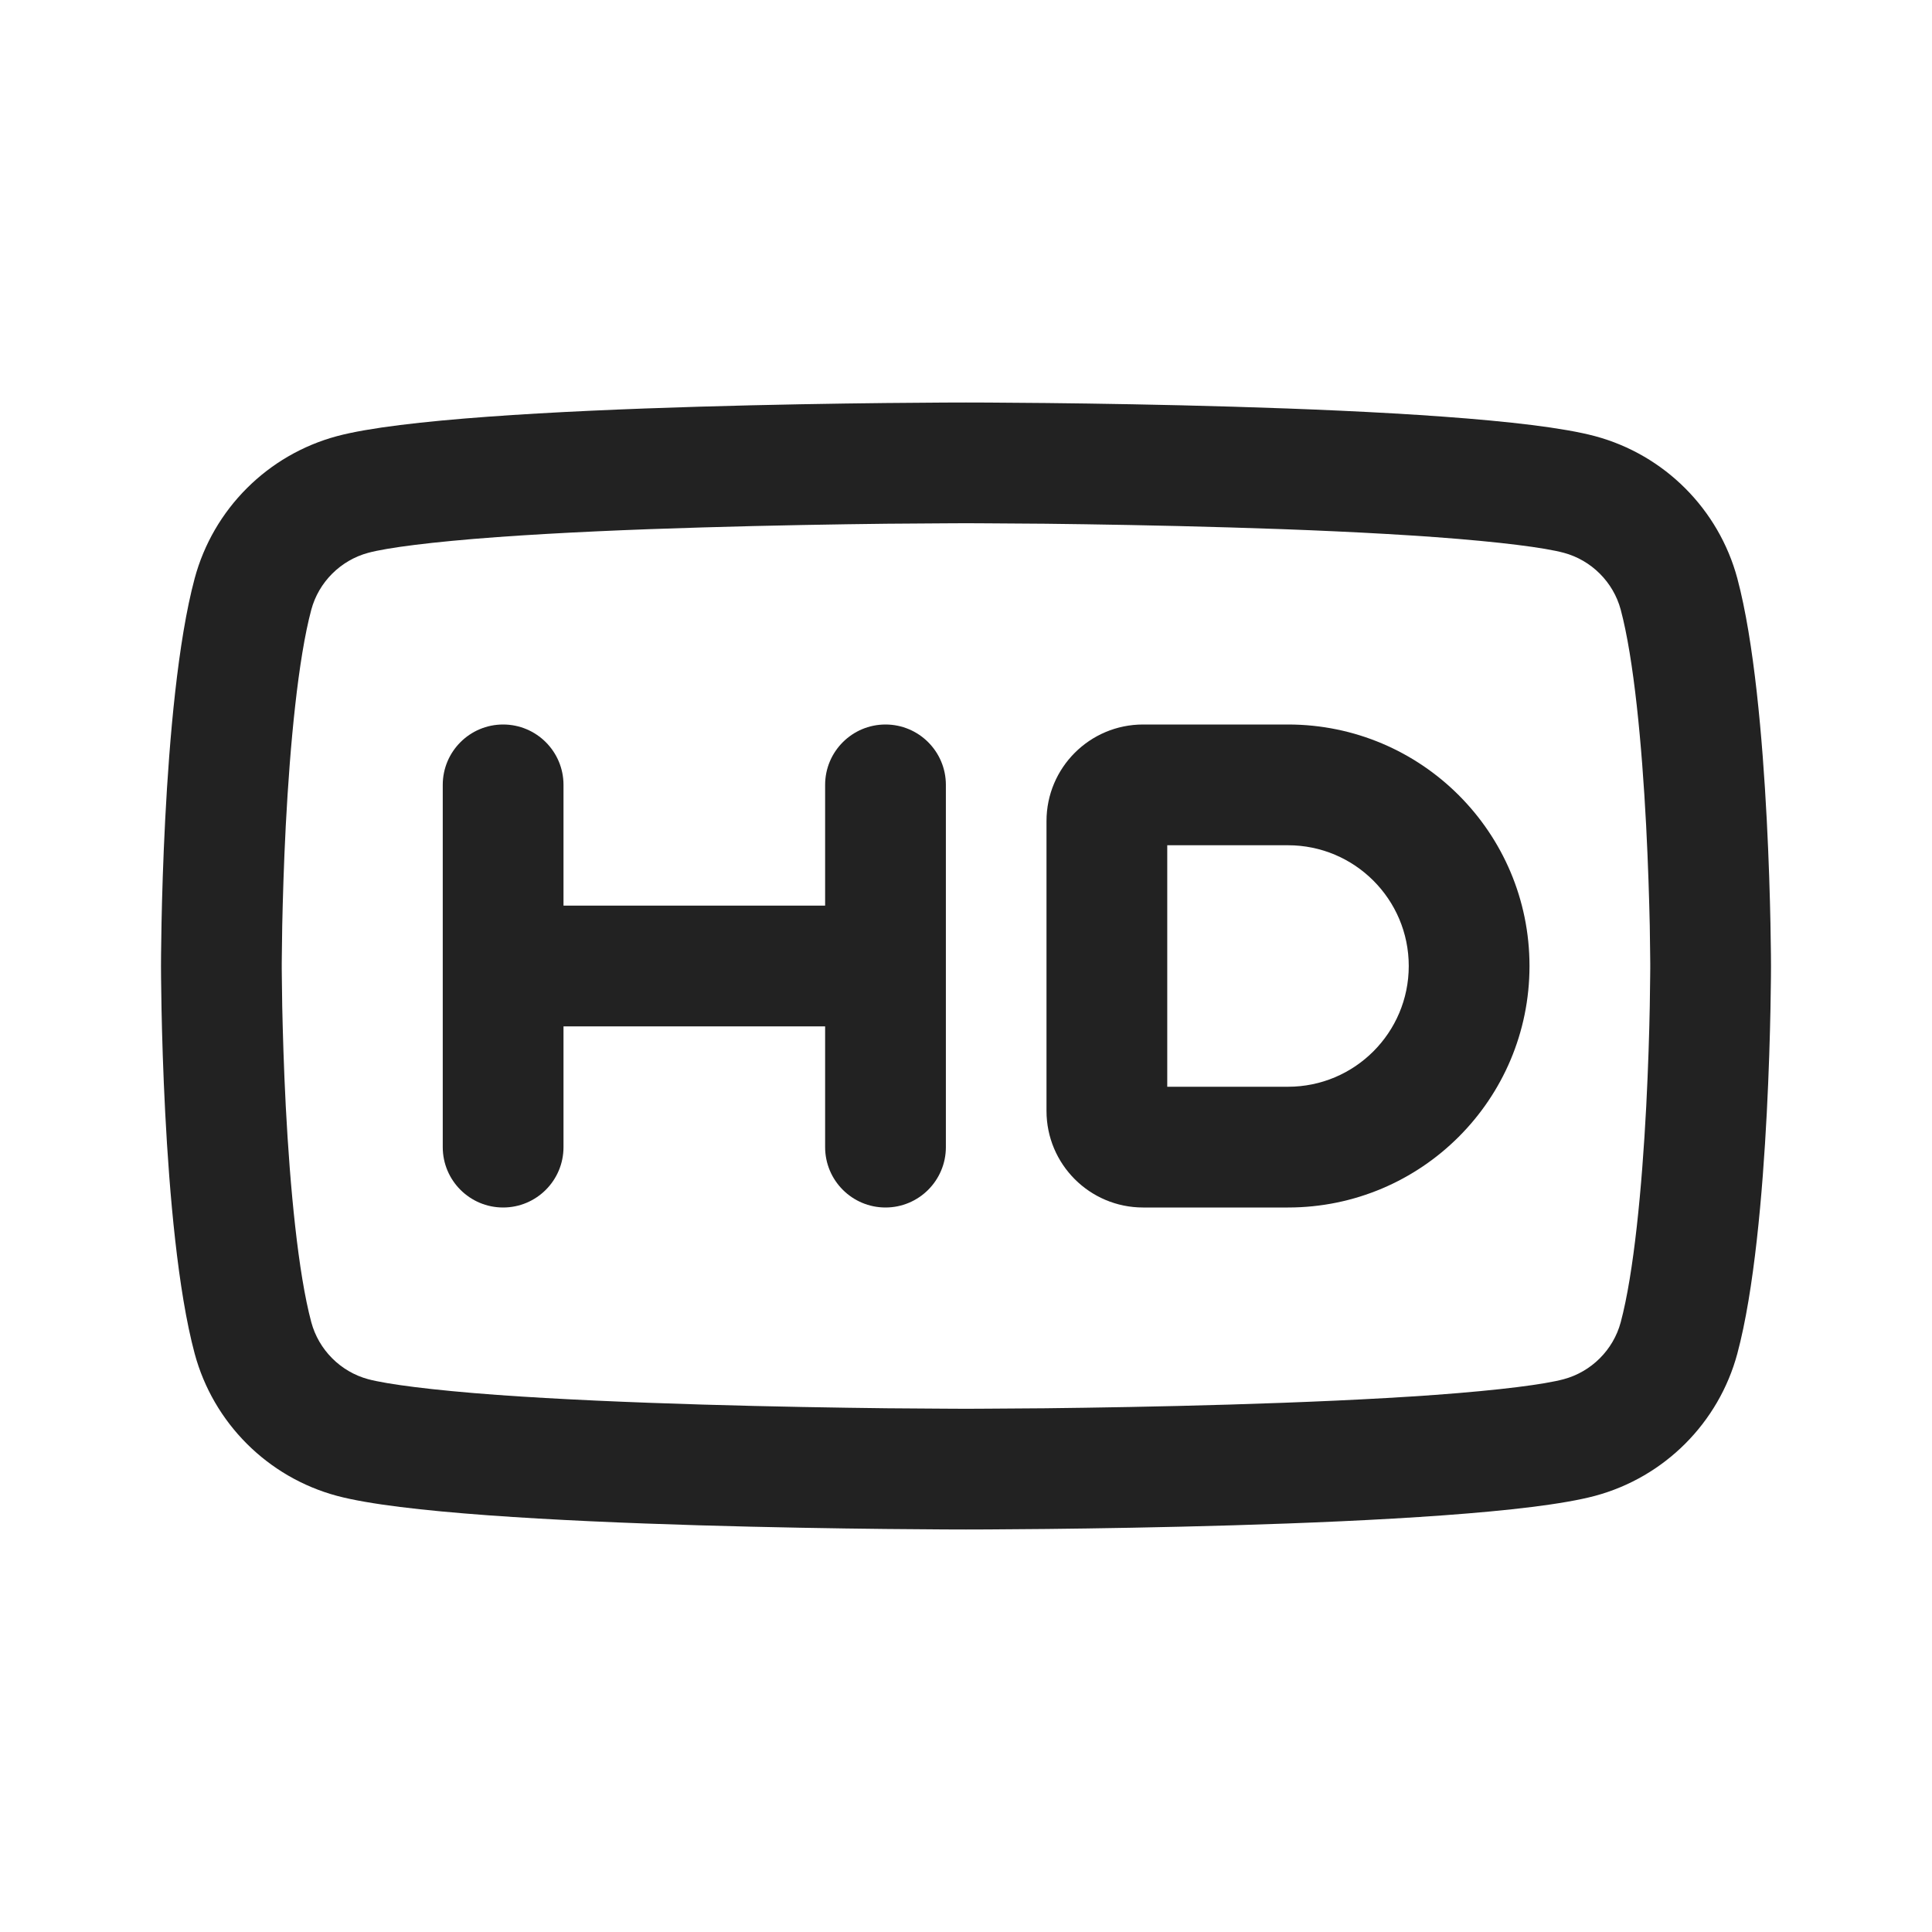 <svg xmlns="http://www.w3.org/2000/svg" fill="none" viewBox="0 0 24 24" height="24" width="24">
<g id="Feature Icon">
<g id="Shape">
<path fill="#222222" d="M14.2 9C13.537 9 13 9.537 13 10.2V13.8C13 14.463 13.537 15 14.2 15H16C17.657 15 19 13.657 19 12C19 10.343 17.657 9 16 9H14.2ZM14.5 13.5H16C16.828 13.5 17.5 12.828 17.5 12C17.5 11.172 16.828 10.5 16 10.5H14.5V13.5Z" clip-rule="evenodd" fill-rule="evenodd"></path>
<path fill="#222222" d="M7 9.75C7 9.336 6.664 9 6.25 9C5.836 9 5.5 9.336 5.5 9.75V14.25C5.5 14.664 5.836 15 6.25 15C6.664 15 7 14.664 7 14.25V12.75H10.25V14.25C10.25 14.664 10.586 15 11 15C11.414 15 11.75 14.664 11.75 14.25V9.75C11.75 9.336 11.414 9 11 9C10.586 9 10.25 9.336 10.25 9.75V11.25H7V9.75Z"></path>
<path fill="#222222" d="M22 12C22 12 21.998 8.745 21.582 7.186C21.351 6.325 20.675 5.649 19.814 5.418C18.255 5 12 5 12 5C12 5 5.745 5 4.186 5.418C3.325 5.649 2.649 6.325 2.418 7.186C2 8.745 2 12 2 12C2 12 2 15.255 2.418 16.814C2.649 17.675 3.325 18.351 4.186 18.582C5.745 19 12 19 12 19C12 19 18.255 19 19.814 18.582C20.675 18.351 21.351 17.675 21.582 16.814C22 15.255 22 12 22 12ZM12 17.5L12.067 17.5L12.265 17.499C12.436 17.498 12.684 17.497 12.986 17.494C13.59 17.487 14.411 17.474 15.278 17.448C16.147 17.422 17.051 17.384 17.826 17.328C18.643 17.268 19.191 17.196 19.425 17.133C19.768 17.041 20.041 16.769 20.133 16.426C20.296 15.817 20.397 14.758 20.45 13.745C20.475 13.26 20.488 12.821 20.494 12.503C20.497 12.345 20.498 12.217 20.499 12.13L20.5 12.031L20.5 12.006L20.5 12.001L20.5 11.995L20.5 11.97L20.499 11.871C20.498 11.784 20.497 11.656 20.494 11.497C20.487 11.179 20.474 10.74 20.449 10.256C20.396 9.242 20.296 8.183 20.133 7.573C20.041 7.231 19.769 6.959 19.426 6.867C19.192 6.804 18.643 6.732 17.826 6.672C17.051 6.616 16.147 6.577 15.278 6.552C14.411 6.526 13.59 6.513 12.986 6.506C12.684 6.503 12.436 6.502 12.265 6.501L12.067 6.5H11.933L11.735 6.501C11.564 6.502 11.316 6.503 11.014 6.506C10.41 6.513 9.589 6.526 8.722 6.552C7.853 6.577 6.949 6.616 6.174 6.672C5.357 6.732 4.809 6.804 4.575 6.867C4.232 6.959 3.959 7.231 3.867 7.574C3.704 8.183 3.603 9.242 3.55 10.255C3.525 10.74 3.513 11.179 3.506 11.497C3.503 11.655 3.502 11.783 3.501 11.87L3.5 11.969L3.5 11.994L3.5 11.999V12L3.5 12.006L3.5 12.031L3.501 12.13C3.502 12.217 3.503 12.345 3.506 12.503C3.513 12.821 3.525 13.26 3.55 13.745C3.603 14.758 3.704 15.816 3.867 16.425C3.959 16.768 4.231 17.041 4.574 17.133C4.808 17.195 5.357 17.268 6.174 17.328C6.949 17.384 7.853 17.422 8.722 17.448C9.589 17.474 10.41 17.487 11.014 17.494C11.316 17.497 11.564 17.498 11.735 17.499L11.933 17.5L12 17.5Z" clip-rule="evenodd" fill-rule="evenodd"></path>
</g>
</g>
</svg>

